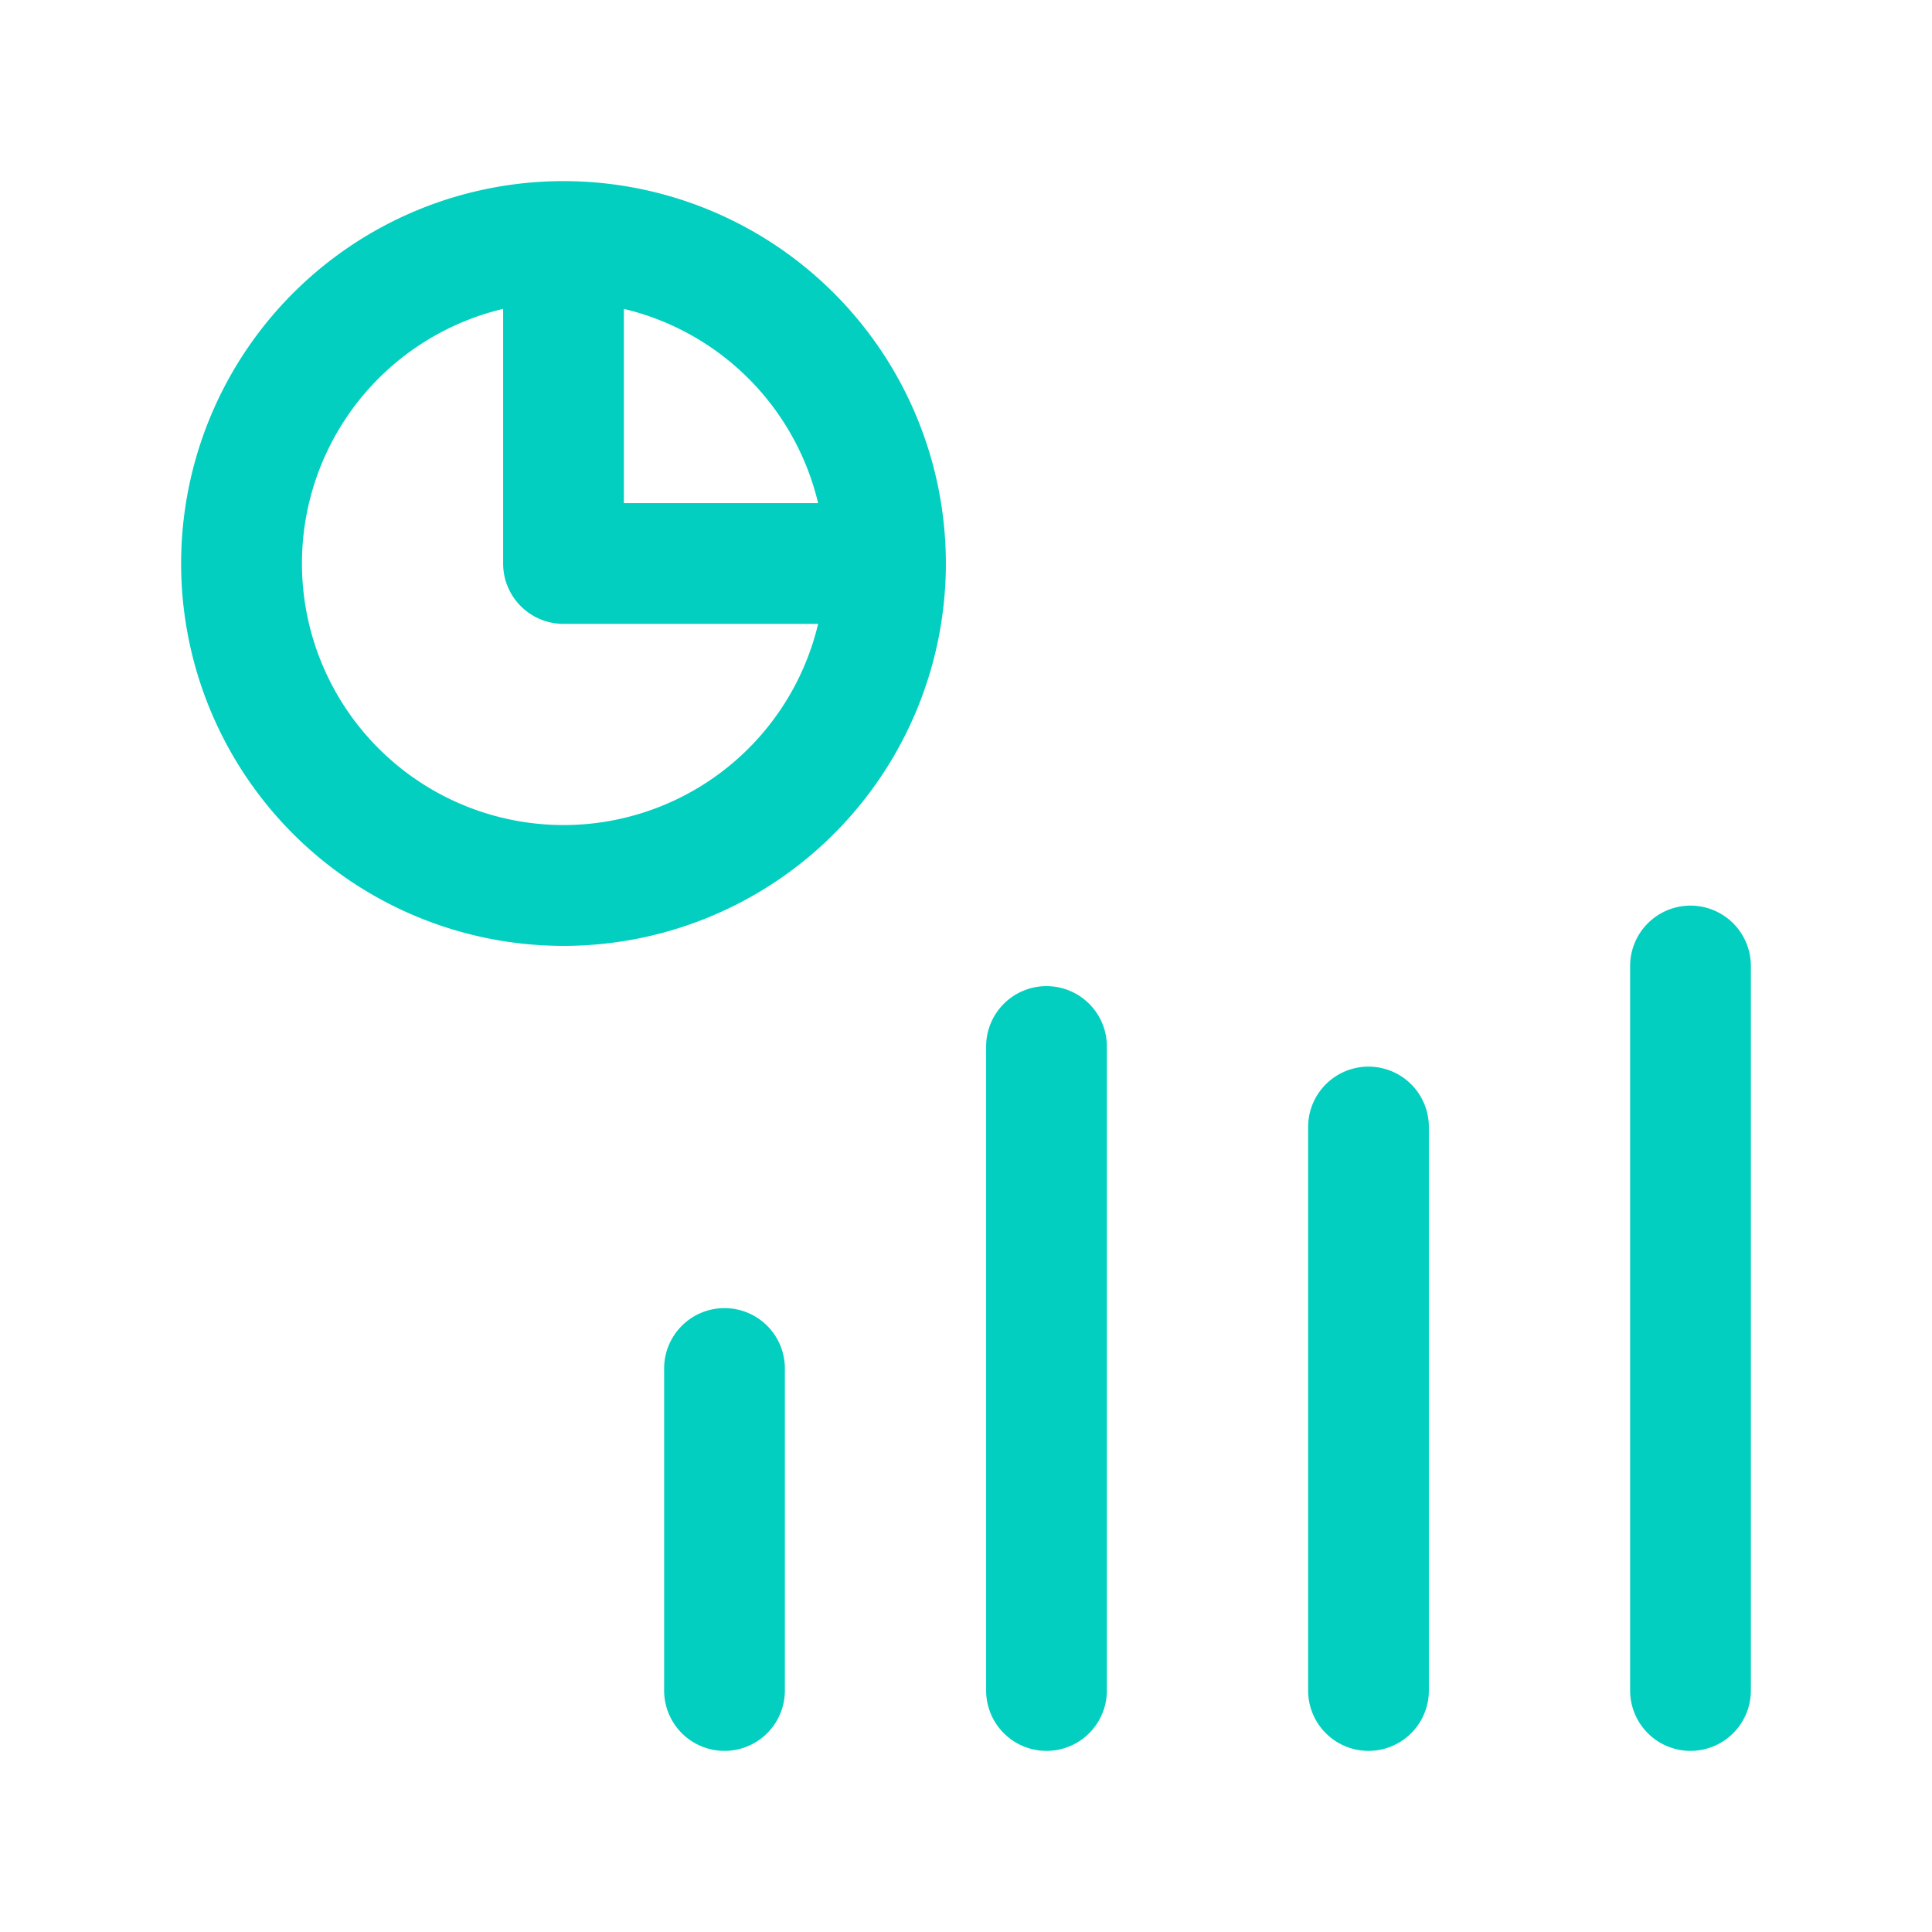 <svg width="48" height="48" viewBox="0 0 48 48" fill="none" xmlns="http://www.w3.org/2000/svg"><path fill-rule="evenodd" clip-rule="evenodd" d="M12.5 7.674a6.5 6.5 0 1 0 7.826 7.826H14a1.5 1.5 0 0 1-1.5-1.5V7.674zm3 0V12.5h4.826A6.51 6.51 0 0 0 15.5 7.674zM4.5 14a9.5 9.5 0 1 1 19 0 9.5 9.5 0 0 1-19 0zM42 22.5a1.5 1.5 0 0 1 1.5 1.5v18a1.5 1.5 0 0 1-3 0V24a1.5 1.5 0 0 1 1.5-1.5zm-16 2a1.5 1.5 0 0 1 1.5 1.5v16a1.5 1.5 0 0 1-3 0V26a1.5 1.5 0 0 1 1.5-1.5zm8 2a1.5 1.5 0 0 1 1.5 1.5v14a1.5 1.5 0 0 1-3 0V28a1.5 1.5 0 0 1 1.5-1.5zm-16 6a1.5 1.5 0 0 1 1.5 1.5v8a1.5 1.5 0 0 1-3 0v-8a1.5 1.5 0 0 1 1.5-1.5z" fill="#02CFC0"/></svg>